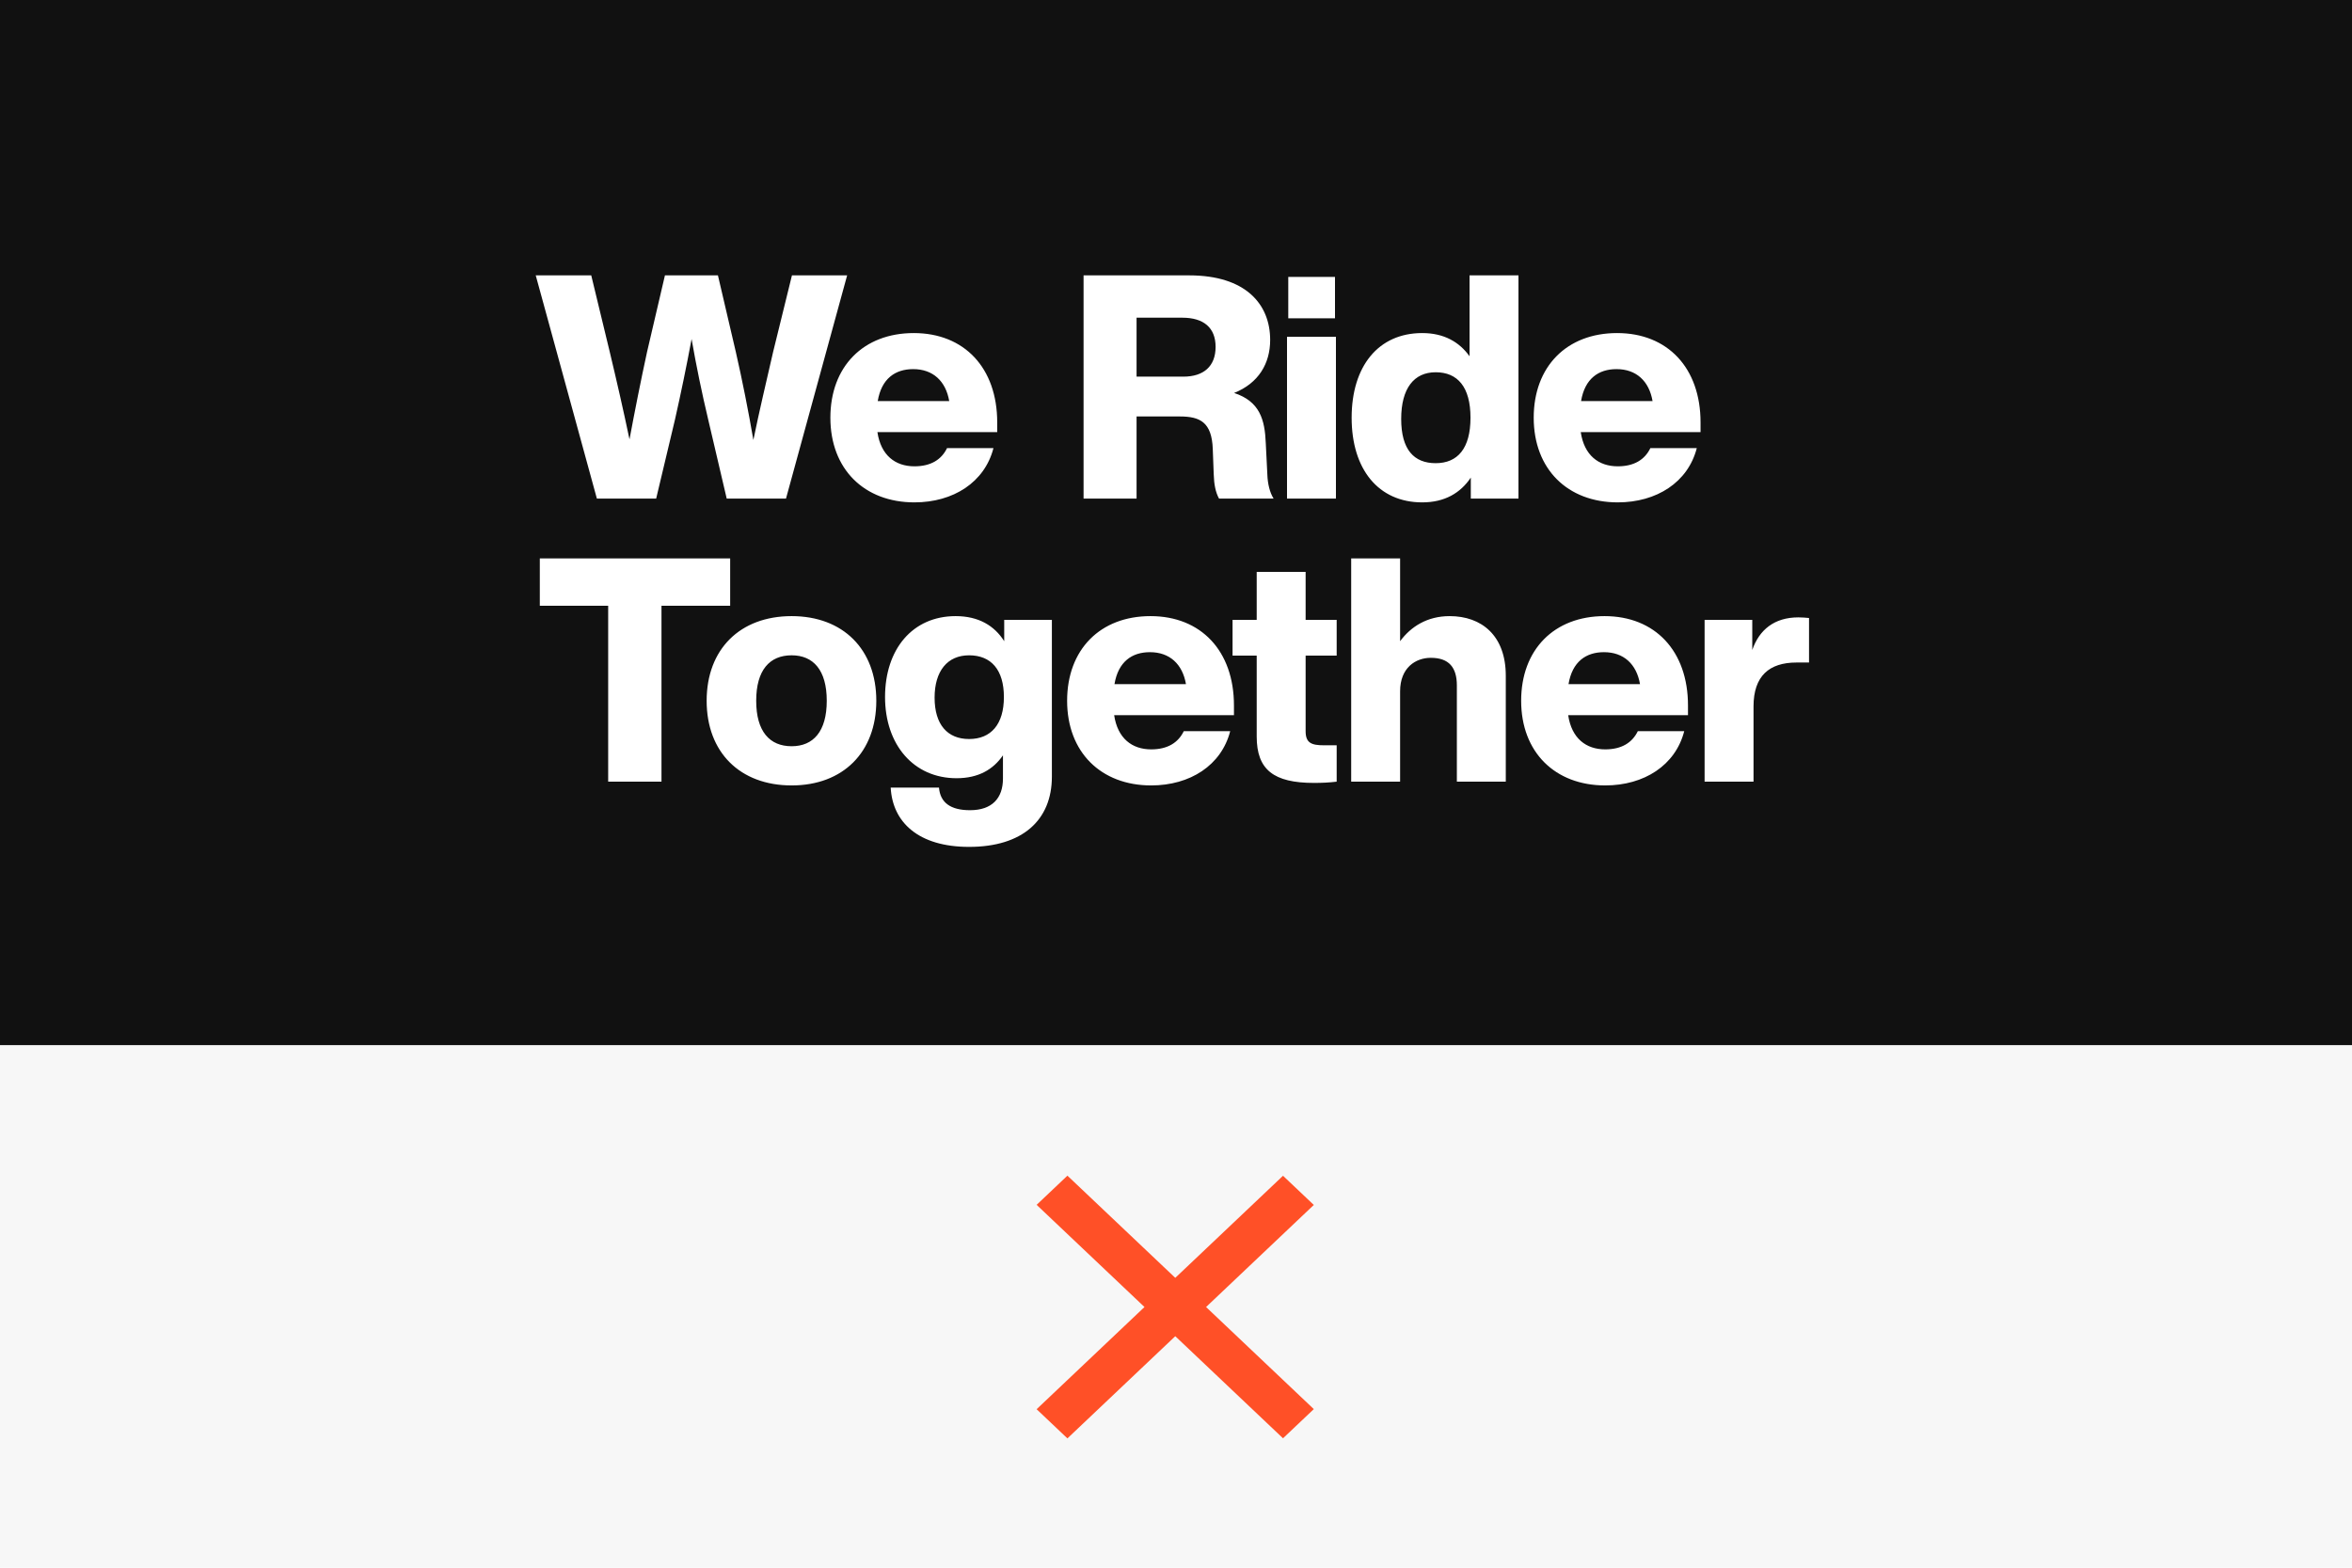 <?xml version="1.0" encoding="UTF-8"?> <svg xmlns="http://www.w3.org/2000/svg" width="1080" height="720" viewBox="0 0 1080 720" fill="none"><rect width="1080" height="720" fill="#F7F7F7"></rect><rect y="240" width="540" height="120" fill="#F7F7F7"></rect><rect width="1080" height="480" fill="#111111"></rect><rect width="19.479" height="155.835" transform="matrix(0.726 0.688 -0.726 0.688 589.137 540)" fill="#FF5027"></rect><rect width="19.479" height="155.835" transform="matrix(-0.726 0.688 -0.726 -0.688 603.279 647.166)" fill="#FF5027"></rect><path d="M363.648 126.472L355.008 161.608C351.984 174.856 348.672 188.68 345.936 202.072C343.632 188.68 340.896 174.856 337.872 161.608L329.664 126.472H305.328L297.12 161.608C294.24 174.856 291.504 188.68 289.056 201.784C286.32 188.68 283.152 174.856 279.984 161.608L271.488 126.472H246L274.08 229H301.296L309.936 192.712C312.672 180.616 315.264 168.088 317.568 155.704C319.728 168.088 322.32 180.616 325.2 192.712L333.696 229H360.912L388.992 126.472H363.648ZM457.903 194.008C457.903 168.952 442.783 152.968 419.599 152.968C396.415 152.968 381.295 168.376 381.295 191.848C381.295 215.464 396.847 230.728 419.887 230.728C437.743 230.728 452.143 221.512 456.175 205.816H434.863C432.271 211.144 427.375 214.168 419.887 214.168C411.103 214.168 404.479 209.128 402.895 198.472H457.903V194.008ZM419.311 169.528C428.383 169.528 434.287 175 435.871 184.216H403.039C404.767 173.848 411.103 169.528 419.311 169.528ZM581.942 217.912L581.222 203.512C580.79 192.712 578.486 184.36 566.678 180.472C577.91 176.008 583.238 166.936 583.238 156.136C583.238 139.576 571.862 126.472 546.086 126.472H497.558V229H521.894V191.272H541.766C550.982 191.272 556.454 193.864 556.886 206.248L557.318 217.768C557.462 222.52 558.182 226.12 559.766 229H584.822C583.094 226.264 582.086 222.232 581.942 217.912ZM521.894 172.984V145.912H542.918C552.71 145.912 558.182 150.52 558.182 159.304C558.182 168.232 552.71 172.984 543.35 172.984H521.894ZM591.552 146.2H613.008V127.192H591.552V146.2ZM590.976 229H613.44V154.696H590.976V229ZM674.794 126.472V163.624C670.042 157 662.986 152.968 653.05 152.968C632.89 152.968 620.65 168.232 620.65 191.848C620.65 215.464 632.89 230.728 653.05 230.728C663.418 230.728 670.618 226.408 675.37 219.352V229H697.258V126.472H674.794ZM659.242 212.728C649.306 212.728 643.402 206.536 643.402 192.424C643.402 178.312 649.306 170.968 659.242 170.968C669.322 170.968 675.226 177.736 675.226 191.848C675.226 205.96 669.322 212.728 659.242 212.728ZM780.862 194.008C780.862 168.952 765.742 152.968 742.558 152.968C719.374 152.968 704.254 168.376 704.254 191.848C704.254 215.464 719.806 230.728 742.846 230.728C760.702 230.728 775.102 221.512 779.134 205.816H757.822C755.23 211.144 750.334 214.168 742.846 214.168C734.062 214.168 727.438 209.128 725.854 198.472H780.862V194.008ZM742.27 169.528C751.342 169.528 757.246 175 758.83 184.216H725.998C727.726 173.848 734.062 169.528 742.27 169.528ZM335.28 256.472H247.872V278.216H279.264V359H303.744V278.216H335.28V256.472ZM363.506 360.728C387.122 360.728 402.386 345.464 402.386 321.848C402.386 298.232 387.122 282.968 363.506 282.968C339.746 282.968 324.482 298.232 324.482 321.848C324.482 345.464 339.746 360.728 363.506 360.728ZM363.506 342.728C353.426 342.728 347.234 335.96 347.234 321.848C347.234 307.736 353.426 300.968 363.506 300.968C373.442 300.968 379.634 307.736 379.634 321.848C379.634 335.96 373.442 342.728 363.506 342.728ZM461.119 284.696V294.488C456.655 287.432 449.455 282.968 438.799 282.968C419.071 282.968 406.399 298.088 406.399 320.12C406.399 342.008 419.503 357.416 439.231 357.416C449.311 357.416 456.079 353.384 460.543 346.904V357.56C460.543 366.632 455.503 372.104 445.423 372.104C436.495 372.104 431.743 368.648 431.167 361.736H408.991C409.855 377.72 421.807 388.952 444.991 388.952C469.471 388.952 483.007 376.712 483.007 356.696V284.696H461.119ZM444.991 339.416C435.055 339.416 429.151 332.792 429.151 320.408C429.151 308.168 435.055 300.968 444.991 300.968C455.071 300.968 460.975 307.592 460.975 320.12C460.975 332.648 455.071 339.416 444.991 339.416ZM566.612 324.008C566.612 298.952 551.492 282.968 528.308 282.968C505.124 282.968 490.004 298.376 490.004 321.848C490.004 345.464 505.556 360.728 528.596 360.728C546.452 360.728 560.852 351.512 564.884 335.816H543.572C540.98 341.144 536.084 344.168 528.596 344.168C519.812 344.168 513.188 339.128 511.604 328.472H566.612V324.008ZM528.02 299.528C537.092 299.528 542.996 305 544.58 314.216H511.748C513.476 303.848 519.812 299.528 528.02 299.528ZM613.778 301.112V284.696H599.522V262.664H577.058V284.696H565.97V301.112H577.058V338.264C577.058 353.528 584.834 359.576 603.41 359.576C606.722 359.576 610.322 359.432 613.778 359V342.296H608.018C602.258 342.296 599.522 341.288 599.522 335.816V301.112H613.778ZM665.655 282.968C655.287 282.968 647.799 287.864 642.903 294.488V256.472H620.439V359H642.903V317.528C642.903 306.584 650.103 302.12 657.015 302.12C665.367 302.12 668.967 306.584 668.967 314.792V359H691.431V310.328C691.431 291.896 680.343 282.968 665.655 282.968ZM775.097 324.008C775.097 298.952 759.977 282.968 736.793 282.968C713.609 282.968 698.489 298.376 698.489 321.848C698.489 345.464 714.041 360.728 737.081 360.728C754.937 360.728 769.337 351.512 773.369 335.816H752.057C749.465 341.144 744.569 344.168 737.081 344.168C728.297 344.168 721.673 339.128 720.089 328.472H775.097V324.008ZM736.505 299.528C745.577 299.528 751.481 305 753.065 314.216H720.233C721.961 303.848 728.297 299.528 736.505 299.528ZM825.782 283.544C814.694 283.544 807.782 289.304 804.614 298.52V284.696H782.726V359H805.19V324.44C805.19 310.472 812.39 304.28 824.918 304.28H830.678V283.832C829.094 283.688 827.51 283.544 825.782 283.544Z" fill="white"></path></svg> 